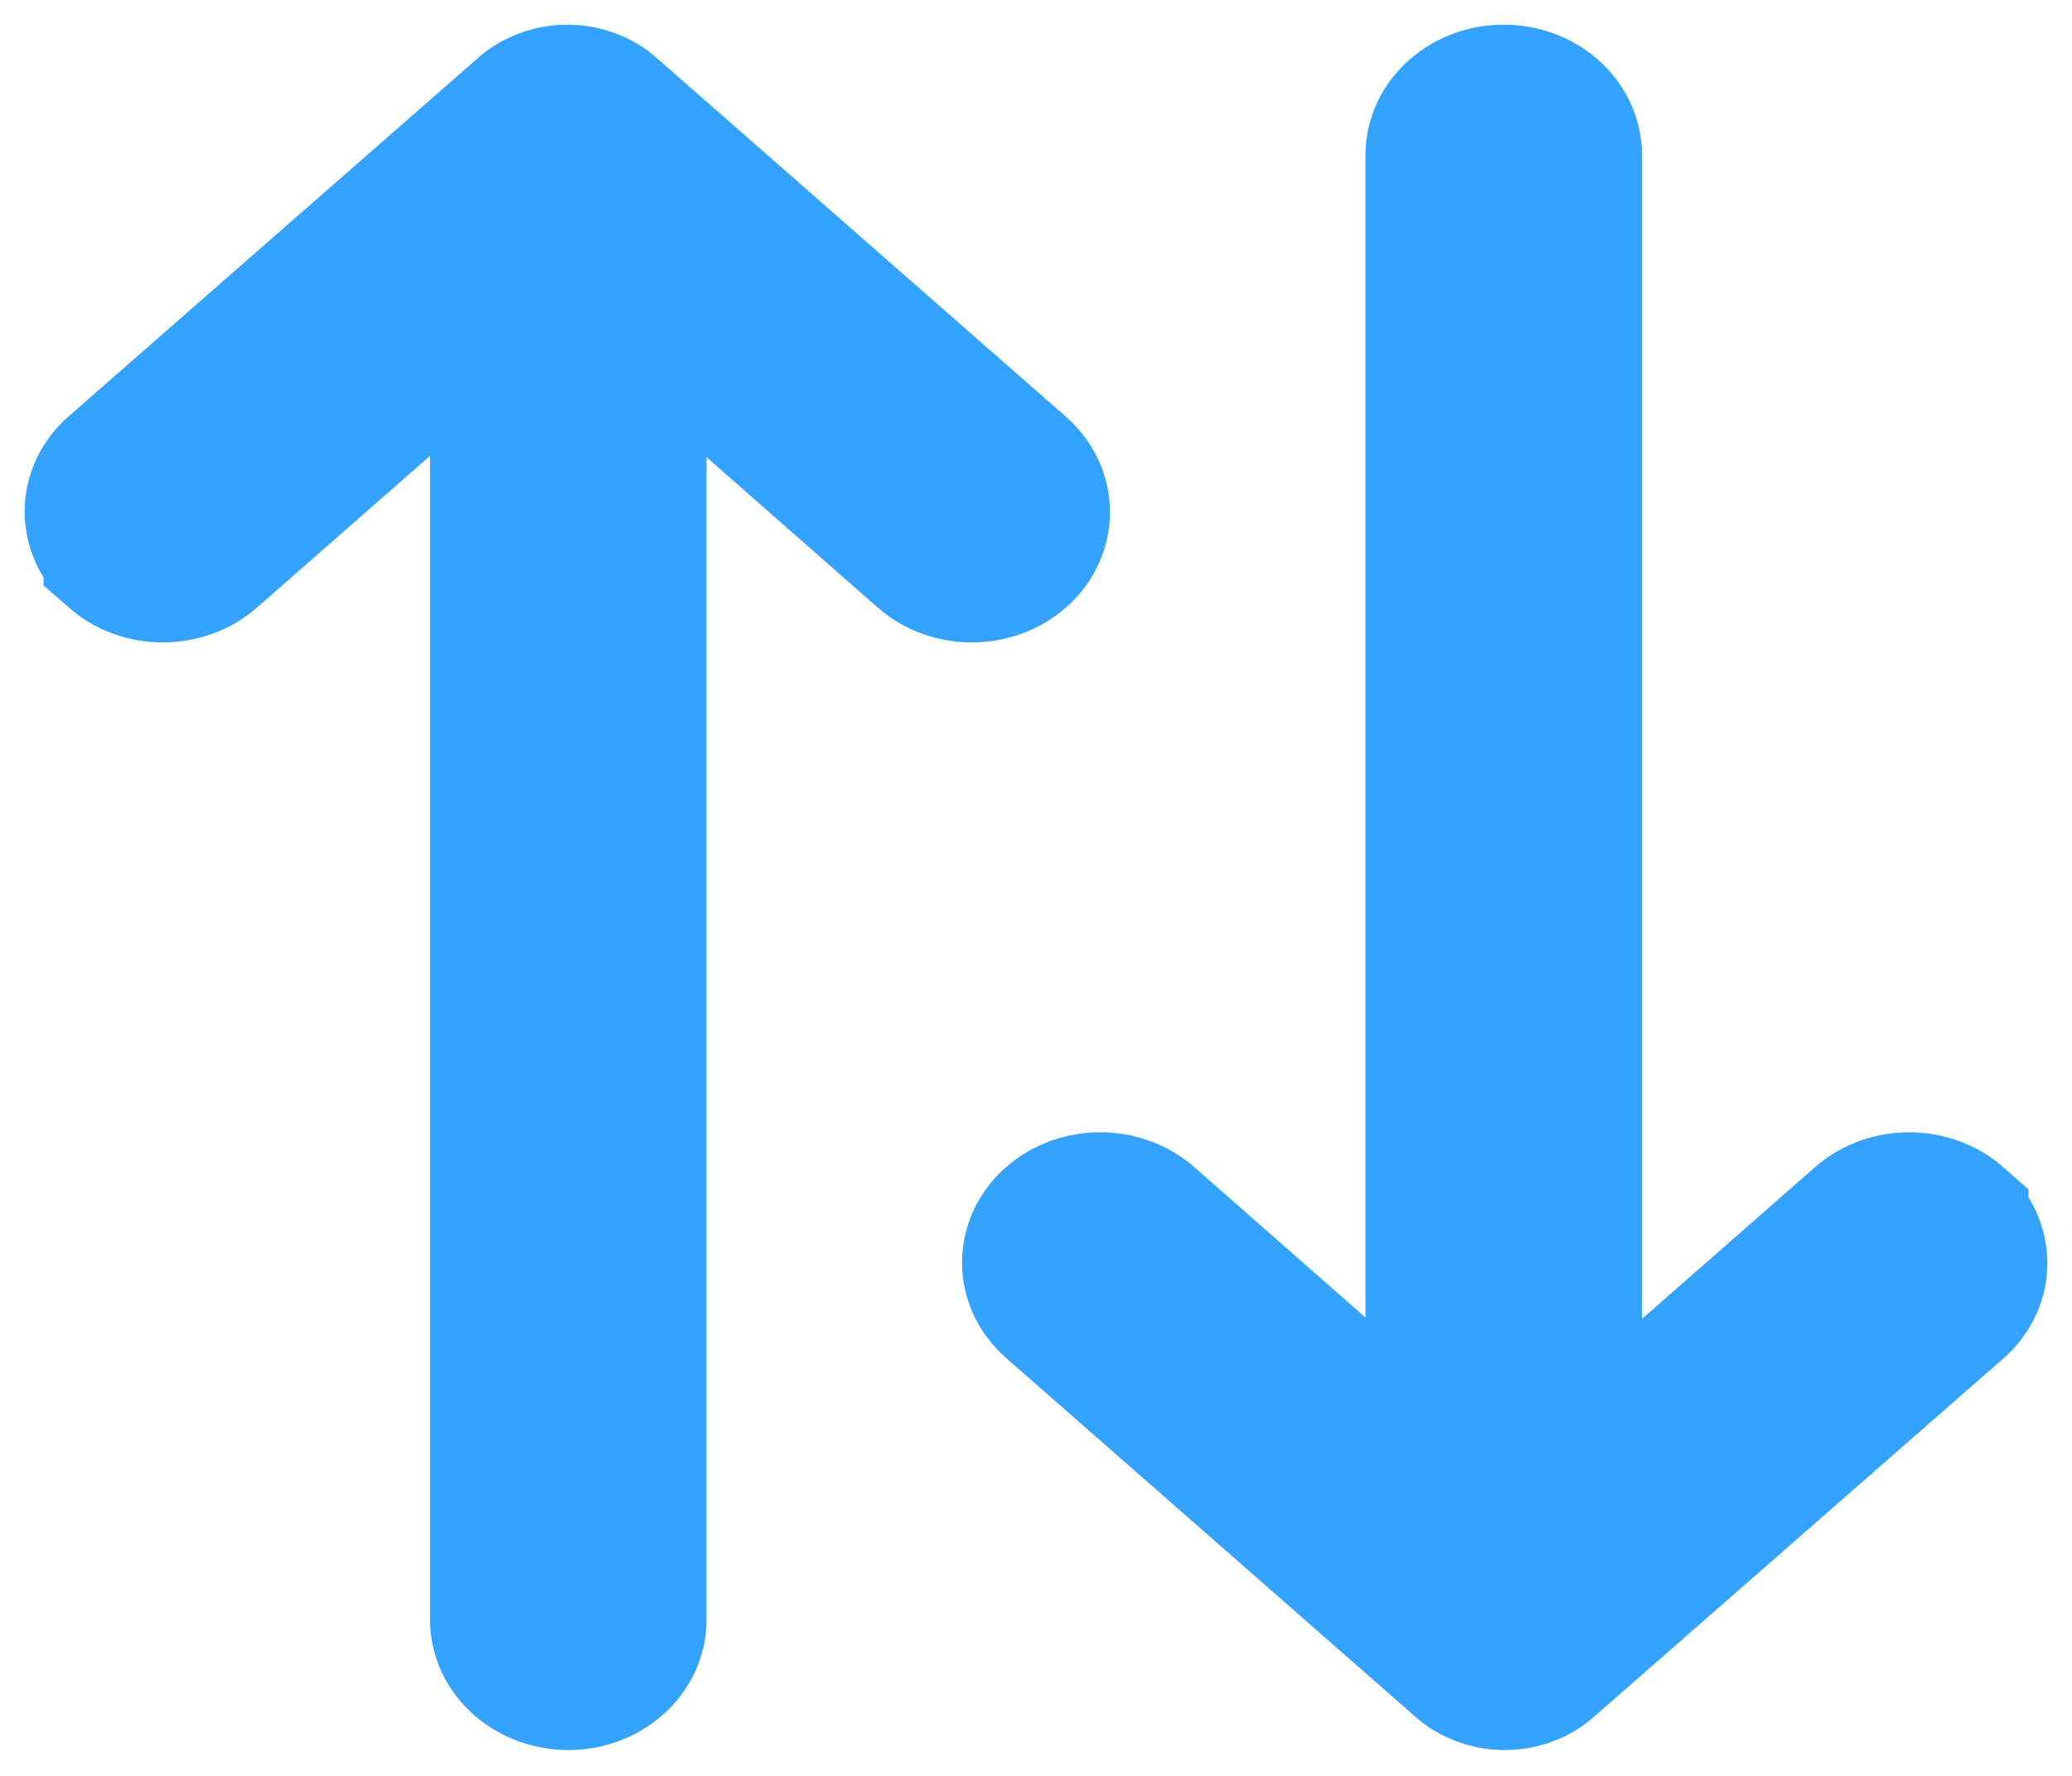 <svg width="21" height="18" viewBox="0 0 21 18" fill="none" xmlns="http://www.w3.org/2000/svg">
<path d="M1.191 5.594C1.445 5.817 1.855 5.817 2.11 5.594L5.108 2.966L5.108 16.416C5.108 16.731 5.401 16.988 5.76 16.988C6.118 16.988 6.411 16.731 6.411 16.416L6.411 2.977L9.39 5.594C9.644 5.817 10.055 5.817 10.309 5.594C10.563 5.371 10.563 5.011 10.309 4.788L6.164 1.154C5.942 0.954 5.584 0.949 5.355 1.137C5.355 1.137 5.342 1.149 5.336 1.154L1.191 4.783C0.936 5.005 0.936 5.365 1.191 5.588L1.191 5.594Z" fill="#33A3FF" stroke="#33A3FF" stroke-width="1.5" stroke-miterlimit="10"/>
<path d="M19.809 12.394C19.555 12.171 19.145 12.171 18.89 12.394L15.892 15.023L15.892 1.572C15.892 1.258 15.599 1 15.241 1C14.882 1 14.589 1.258 14.589 1.572L14.589 15.011L11.61 12.394C11.356 12.171 10.945 12.171 10.691 12.394C10.437 12.617 10.437 12.977 10.691 13.2L14.836 16.834C15.058 17.034 15.416 17.04 15.645 16.851C15.645 16.851 15.658 16.84 15.664 16.834L19.809 13.206C20.064 12.983 20.064 12.623 19.809 12.4L19.809 12.394Z" fill="#33A3FF" stroke="#33A3FF" stroke-width="1.5" stroke-miterlimit="10"/>
</svg>
